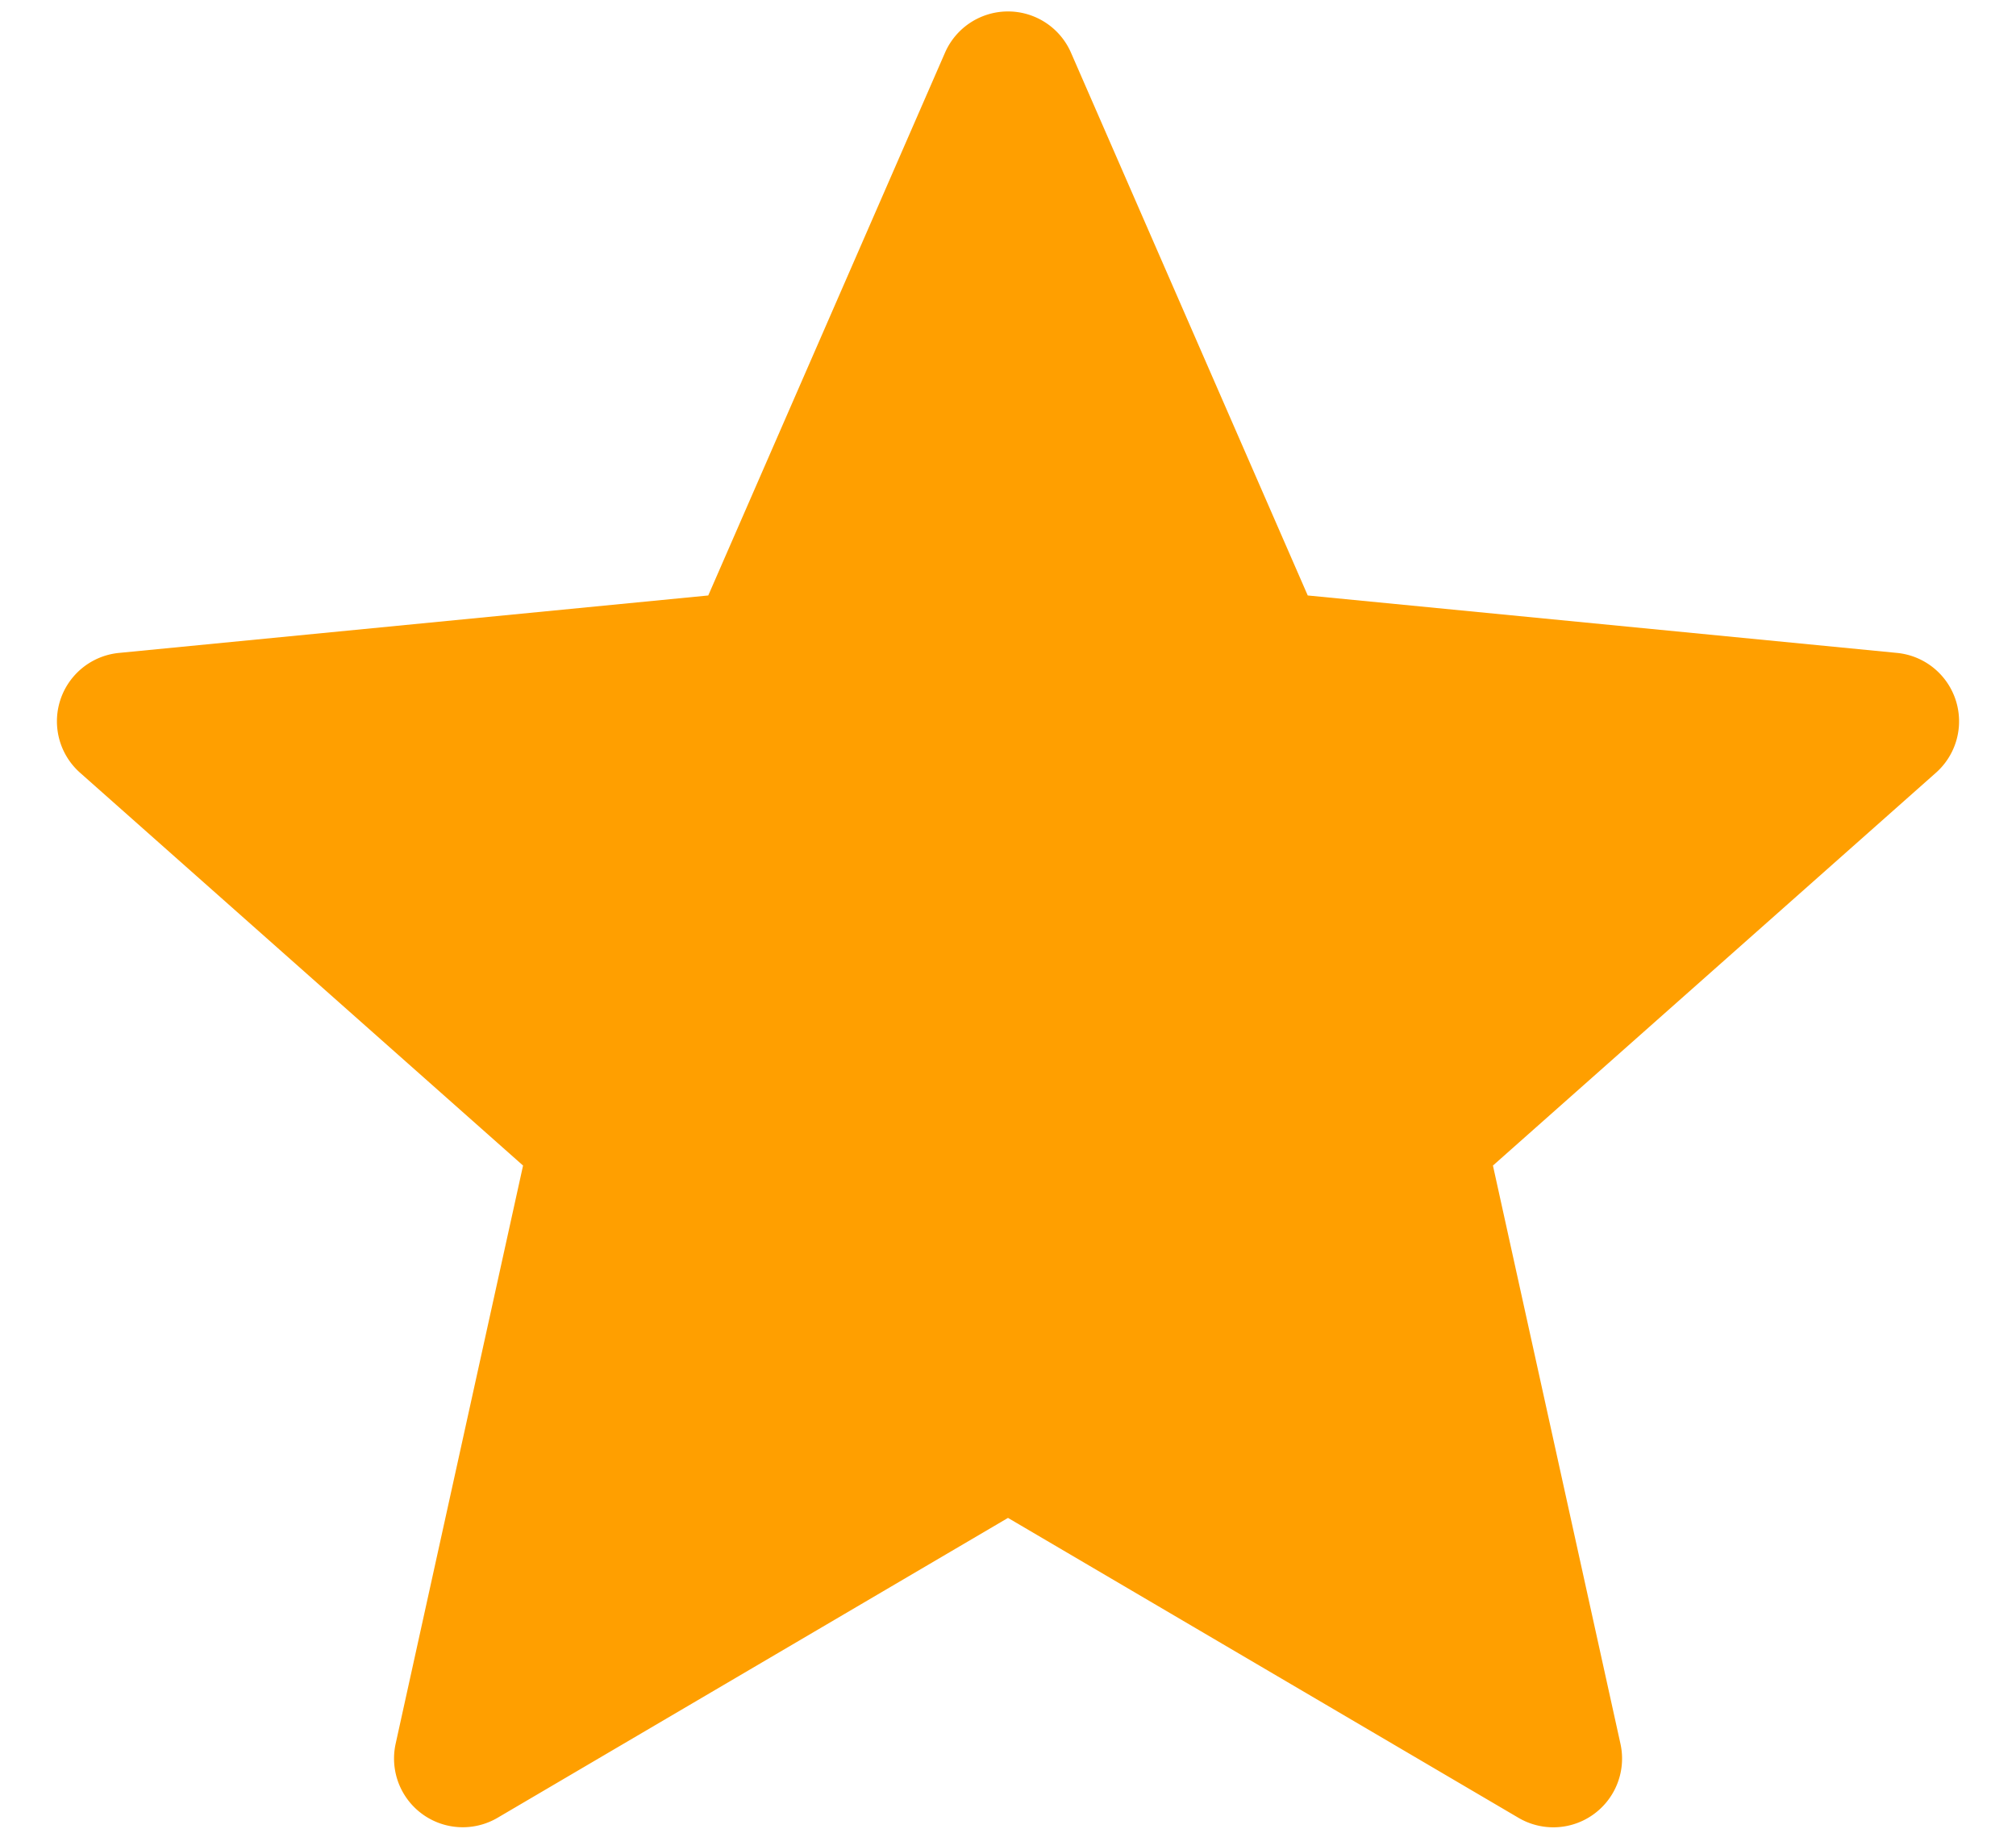 <svg width="22" height="20" viewBox="0 0 22 20" xmlns="http://www.w3.org/2000/svg">
    <path d="m11 16.564-5.573 3.274a.75.75 0 0 1-1.11-.807l1.391-6.312L.872 8.431a.75.75 0 0 1 .425-1.306l6.432-.627L10.313.574a.75.75 0 0 1 1.374 0l2.584 5.924 6.432.627a.75.75 0 0 1 .425 1.306l-4.836 4.288 1.392 6.312a.75.75 0 0 1-1.111.807L11 16.564z" fill="#FF9F00" fill-rule="evenodd"/>
</svg>
